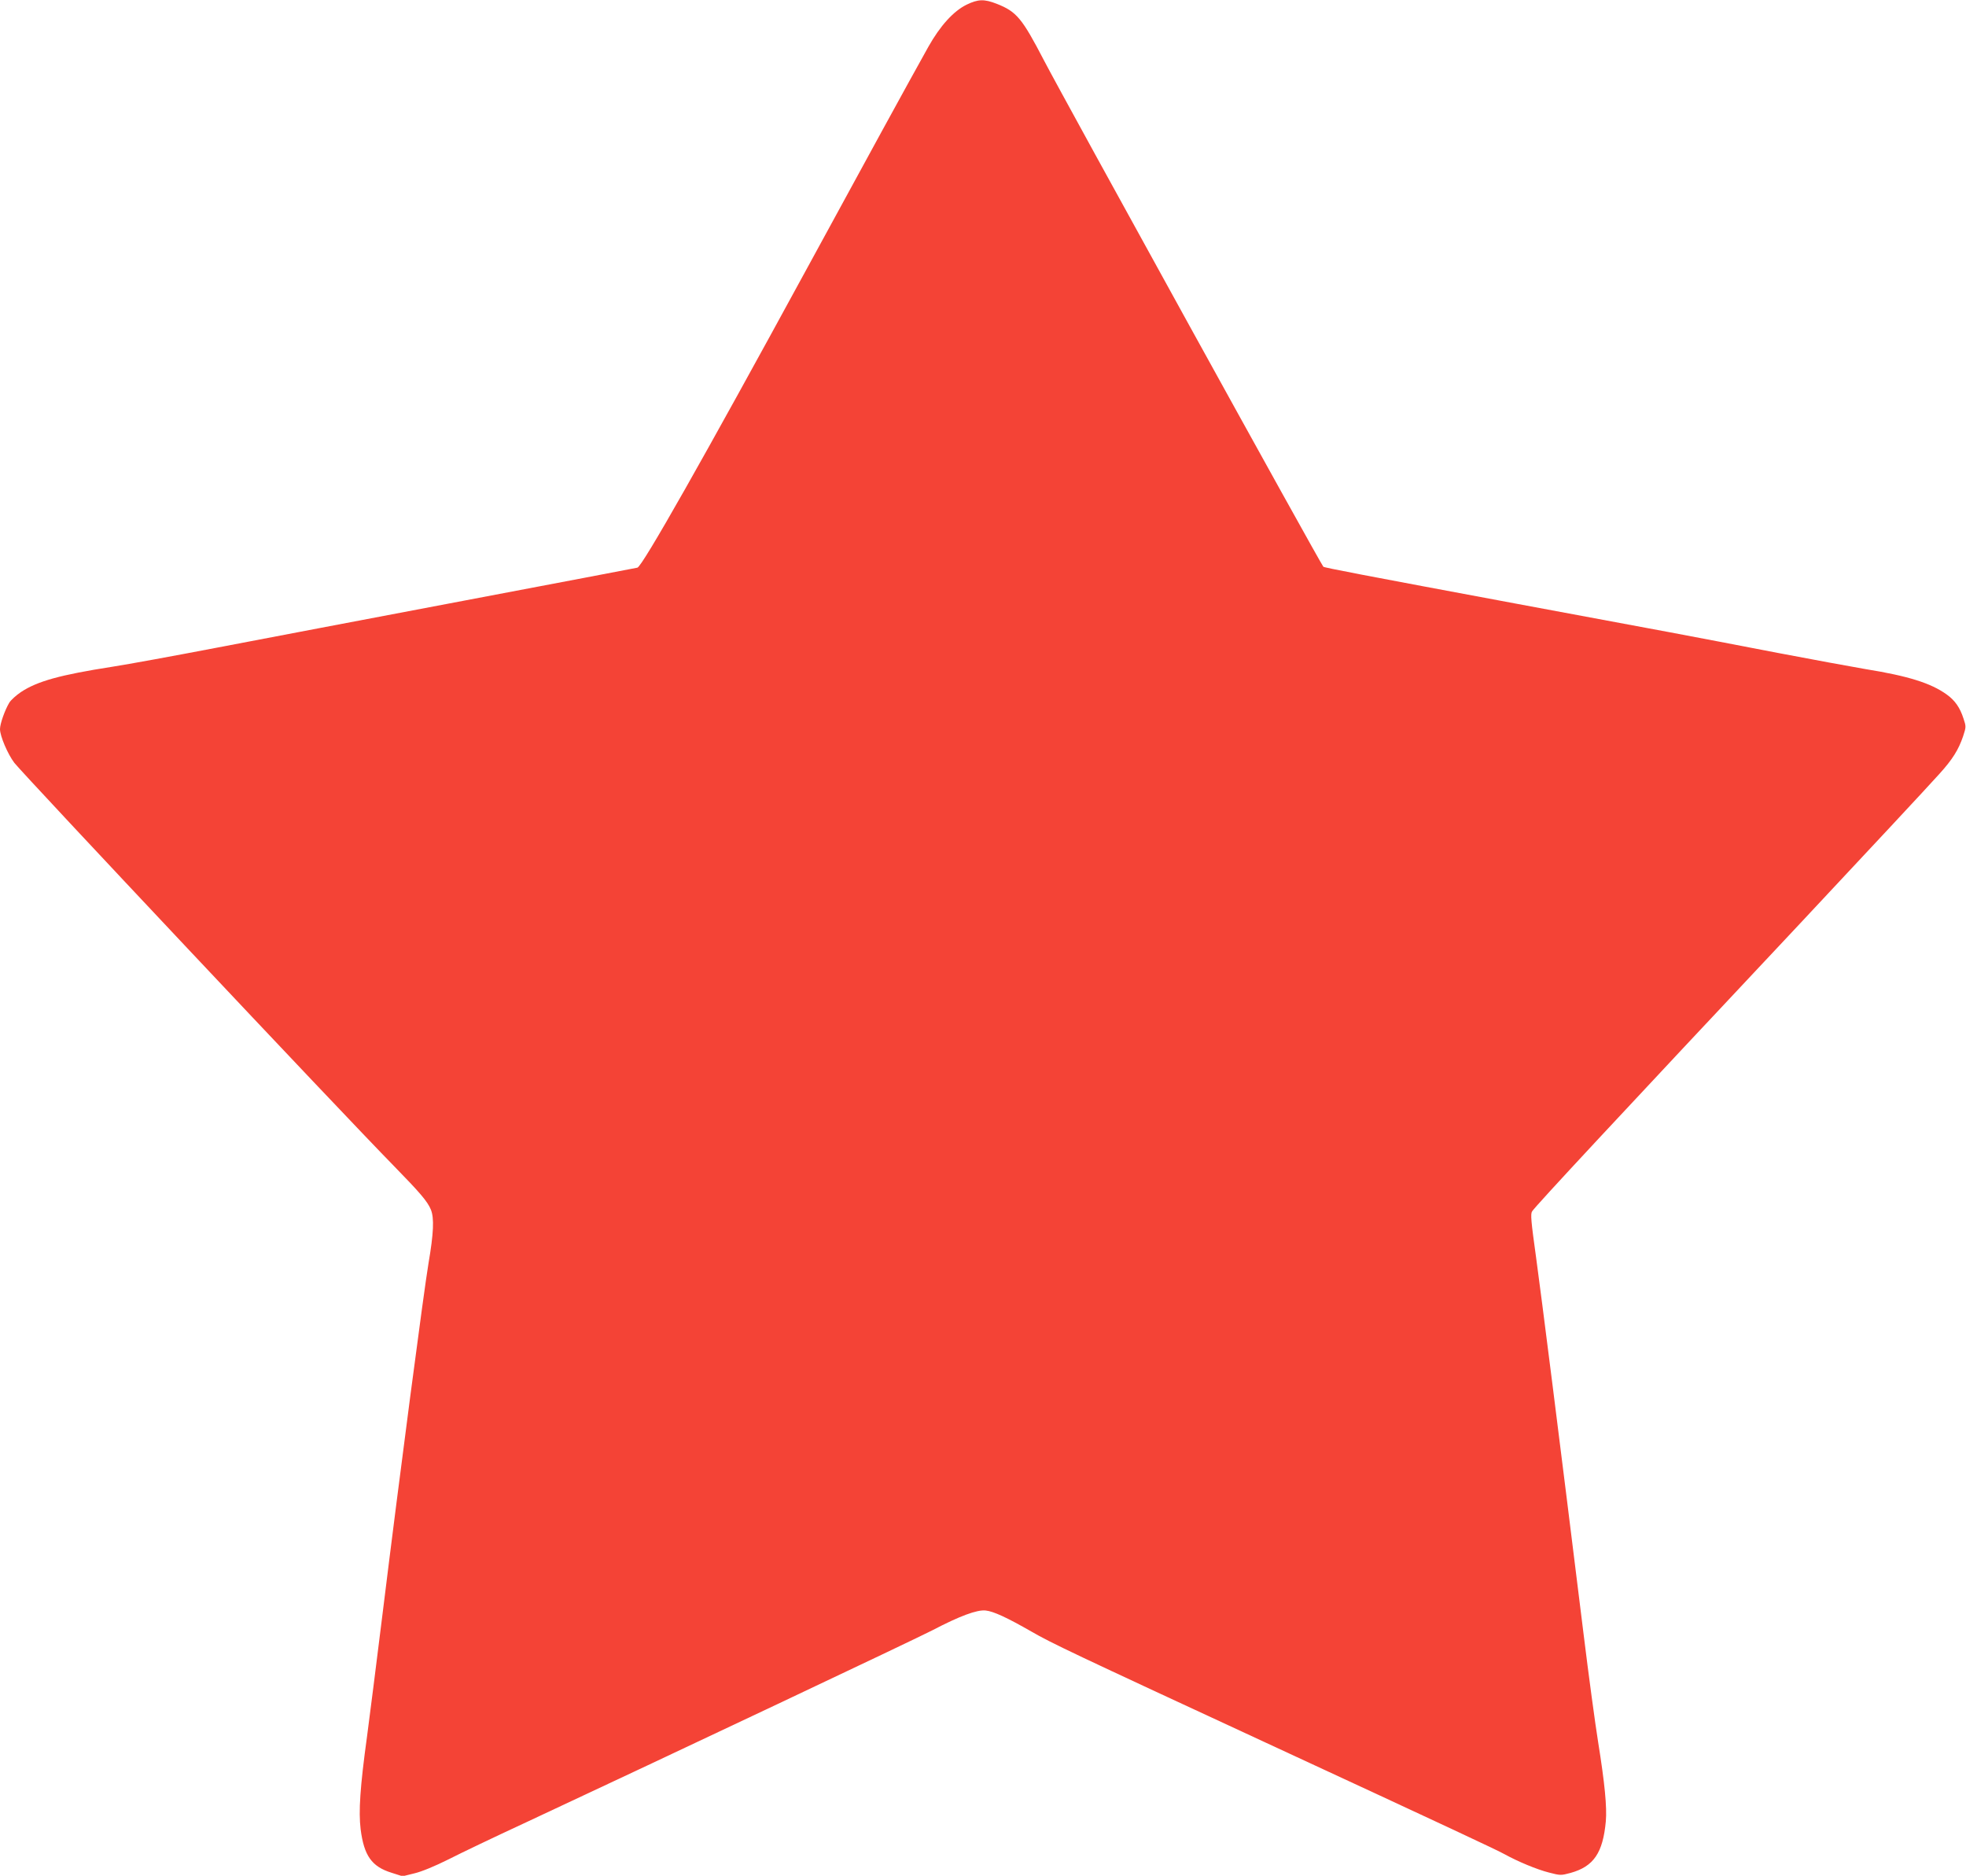 <?xml version="1.0" standalone="no"?>
<!DOCTYPE svg PUBLIC "-//W3C//DTD SVG 20010904//EN"
 "http://www.w3.org/TR/2001/REC-SVG-20010904/DTD/svg10.dtd">
<svg version="1.0" xmlns="http://www.w3.org/2000/svg"
 width="1280pt" height="1221pt" viewBox="0 0 1280 1221"
 preserveAspectRatio="xMidYMid meet">
<g transform="translate(0,1221) scale(0.1,-0.1)"
fill="#f44336" stroke="none">
<path d="M6294 12180 c-86 -42 -173 -138 -250 -275 -138 -247 -413 -750 -786
-1435 -680 -1248 -1075 -1945 -1108 -1955 -8 -2 -517 -99 -1130 -215 -613
-116 -1337 -254 -1609 -306 -271 -52 -577 -108 -680 -124 -340 -53 -488 -94
-595 -165 -30 -20 -64 -51 -75 -68 -29 -48 -61 -138 -61 -173 0 -45 50 -162
93 -219 59 -76 2116 -2262 2472 -2625 170 -174 218 -230 240 -283 23 -55 18
-156 -15 -349 -31 -185 -186 -1363 -300 -2288 -38 -311 -84 -666 -100 -790
-46 -334 -56 -491 -42 -607 22 -172 72 -243 201 -283 l72 -23 77 19 c47 11
134 47 222 91 80 41 300 146 490 234 970 453 2542 1196 2662 1258 176 92 289
134 345 128 51 -5 141 -47 298 -137 132 -76 251 -133 1530 -725 1231 -570
1493 -693 1550 -724 85 -47 211 -100 291 -120 73 -19 77 -19 140 -2 150 42
210 130 229 336 8 91 -7 248 -50 515 -19 118 -62 436 -95 705 -158 1279 -274
2195 -309 2450 -33 237 -37 283 -26 300 25 38 547 599 1741 1870 442 472 825
882 912 979 84 93 123 155 153 243 20 61 20 64 3 115 -23 72 -56 119 -109 157
-104 75 -252 121 -531 166 -88 15 -343 62 -569 105 -607 117 -698 134 -1695
319 -1009 188 -1258 236 -1264 242 -20 21 -1696 3059 -1818 3294 -144 277
-179 319 -308 370 -82 32 -121 31 -196 -5z"/>
</g>
</svg>
